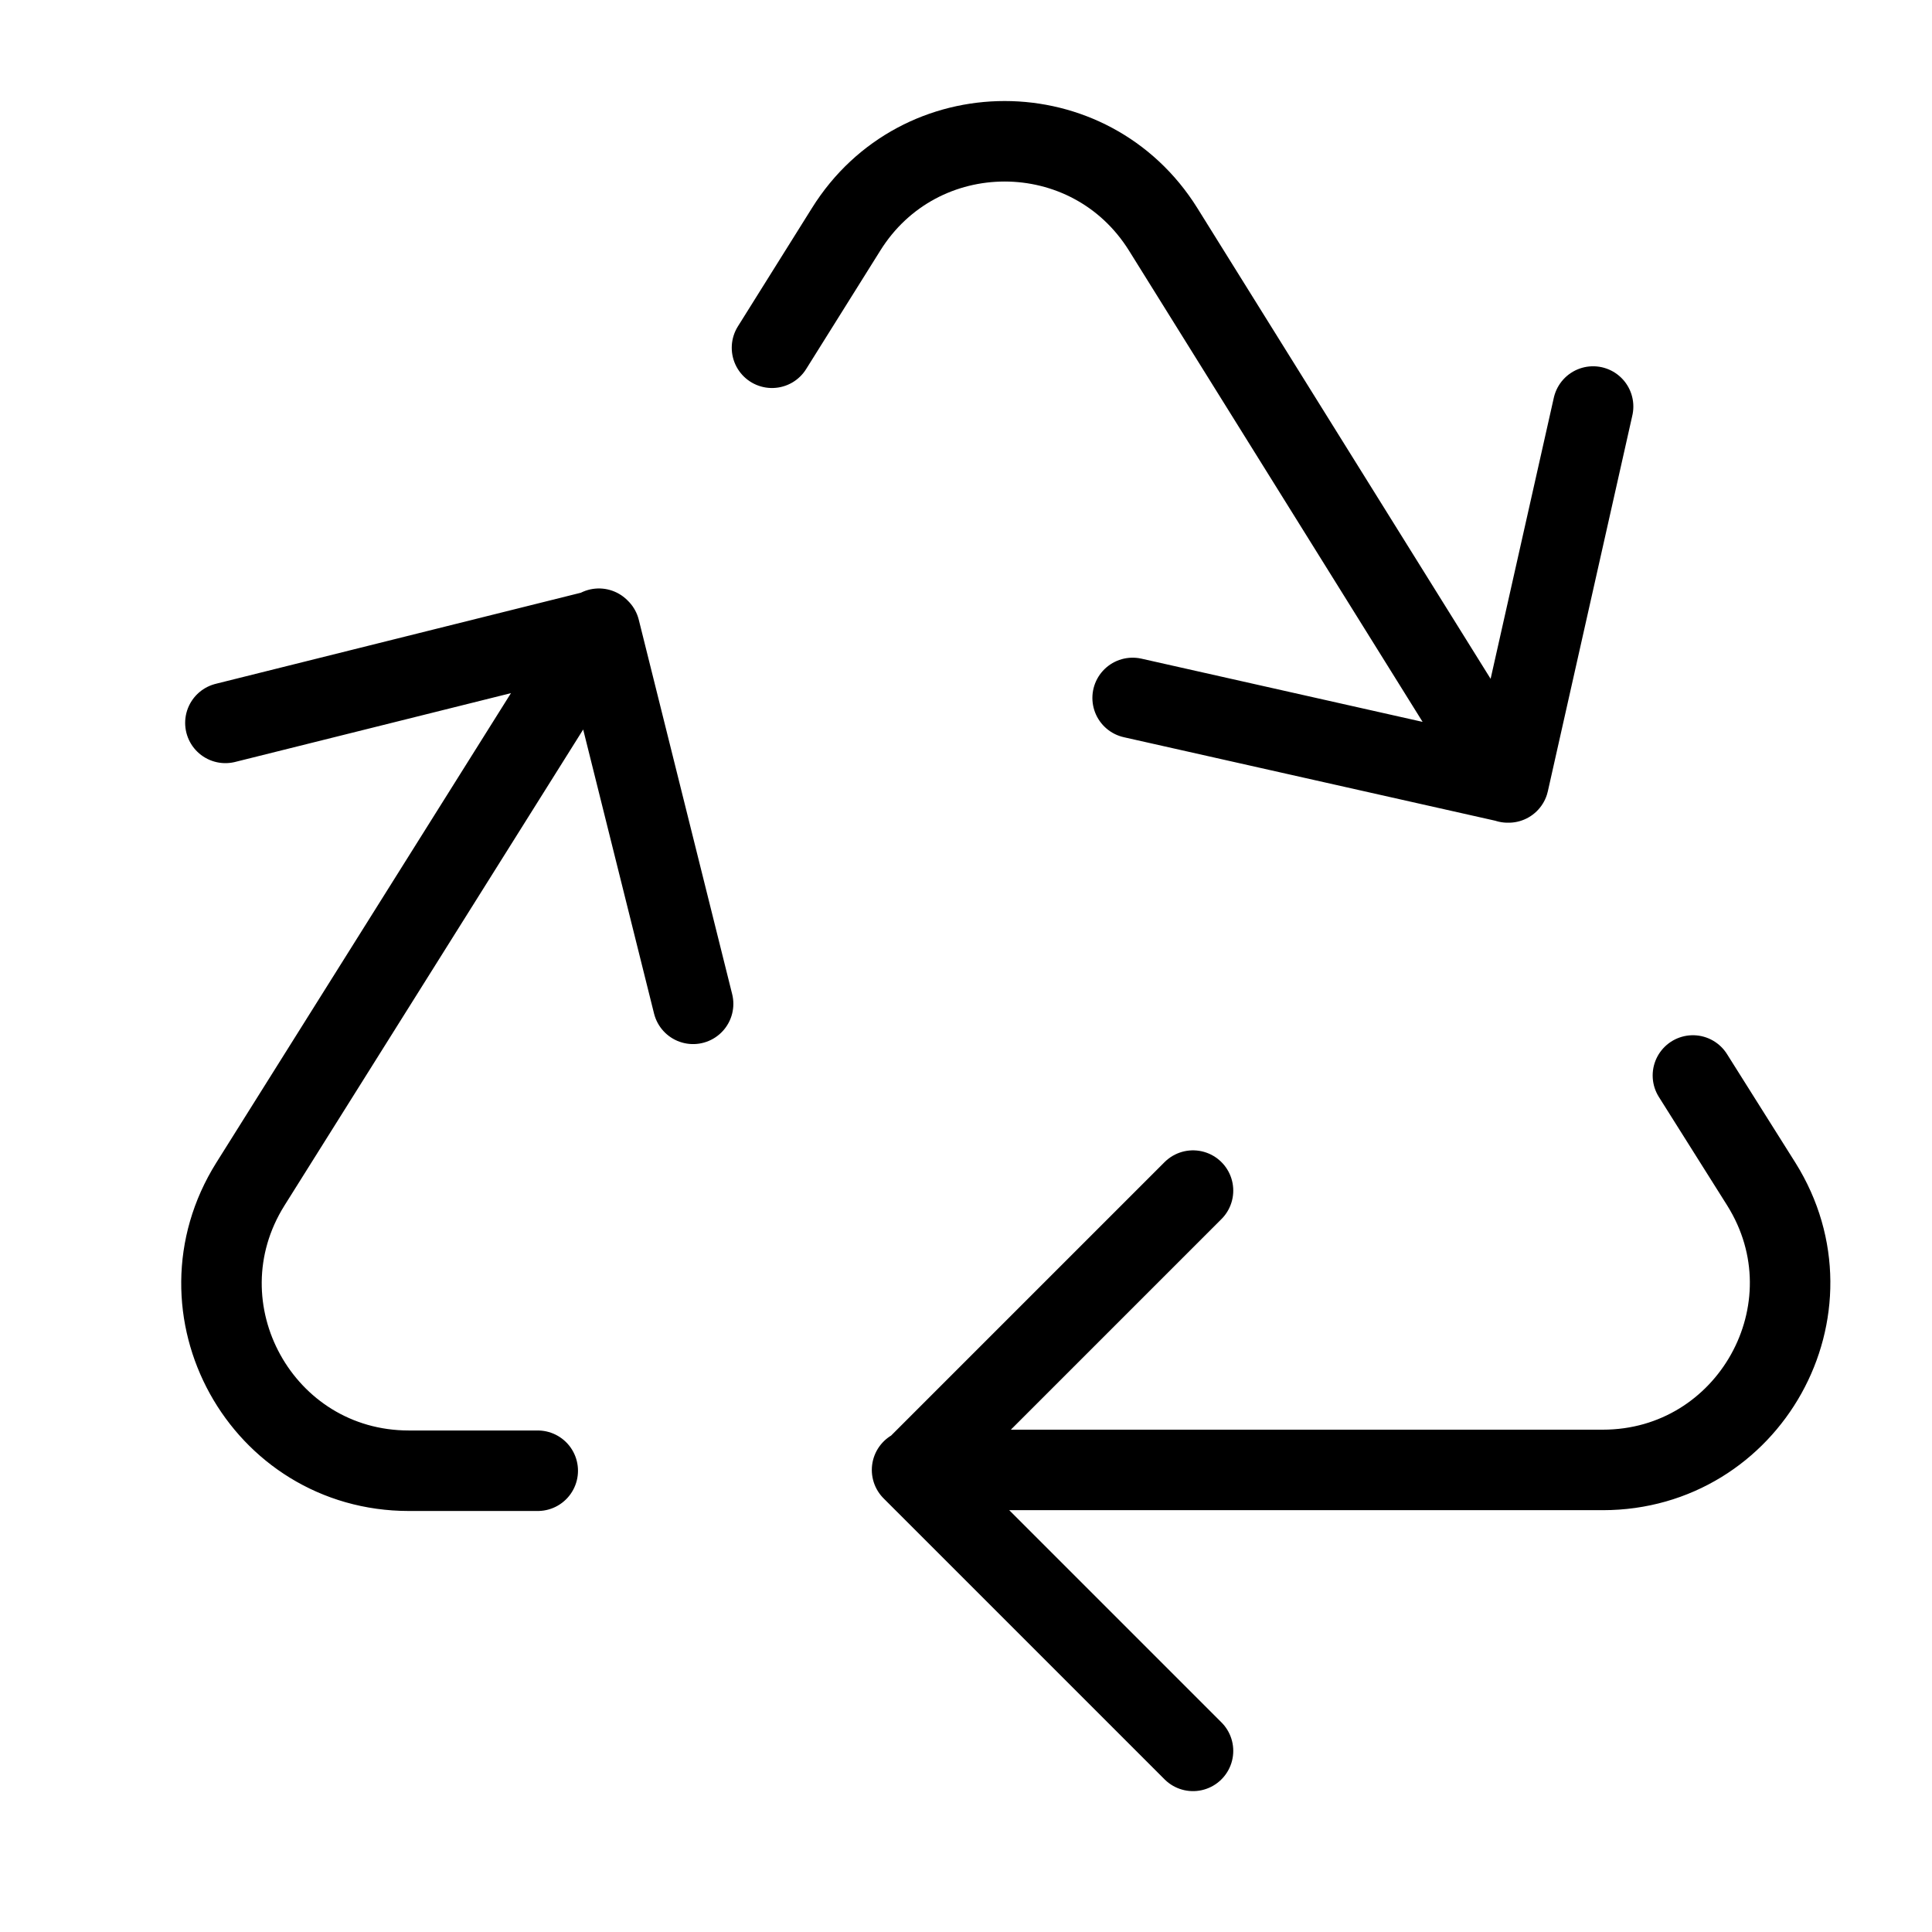 <svg xmlns="http://www.w3.org/2000/svg" fill="none" stroke="currentColor" viewBox="0 0 24 24" class="icon icon-recycling icon-lg inline-block">
      <path stroke-linejoin="round" stroke-linecap="round" d="M6.68 18.27H5.08C3.25 18.27 2.14 16.26 3.11 14.71L7.44 7.81M21.03 13.36L21.88 14.71C22.85 16.26 21.73 18.26 19.91 18.26H11.33M9.59 4.32L10.51 2.85C11.42 1.39 13.54 1.39 14.45 2.85L18.73 9.72M2.8 8.98L7.45 7.82L8.61 12.47M19.79 5.05L18.74 9.72L14.07 8.67M14.82 21.75L11.34 18.27L14.82 14.79"></path>
    </svg>